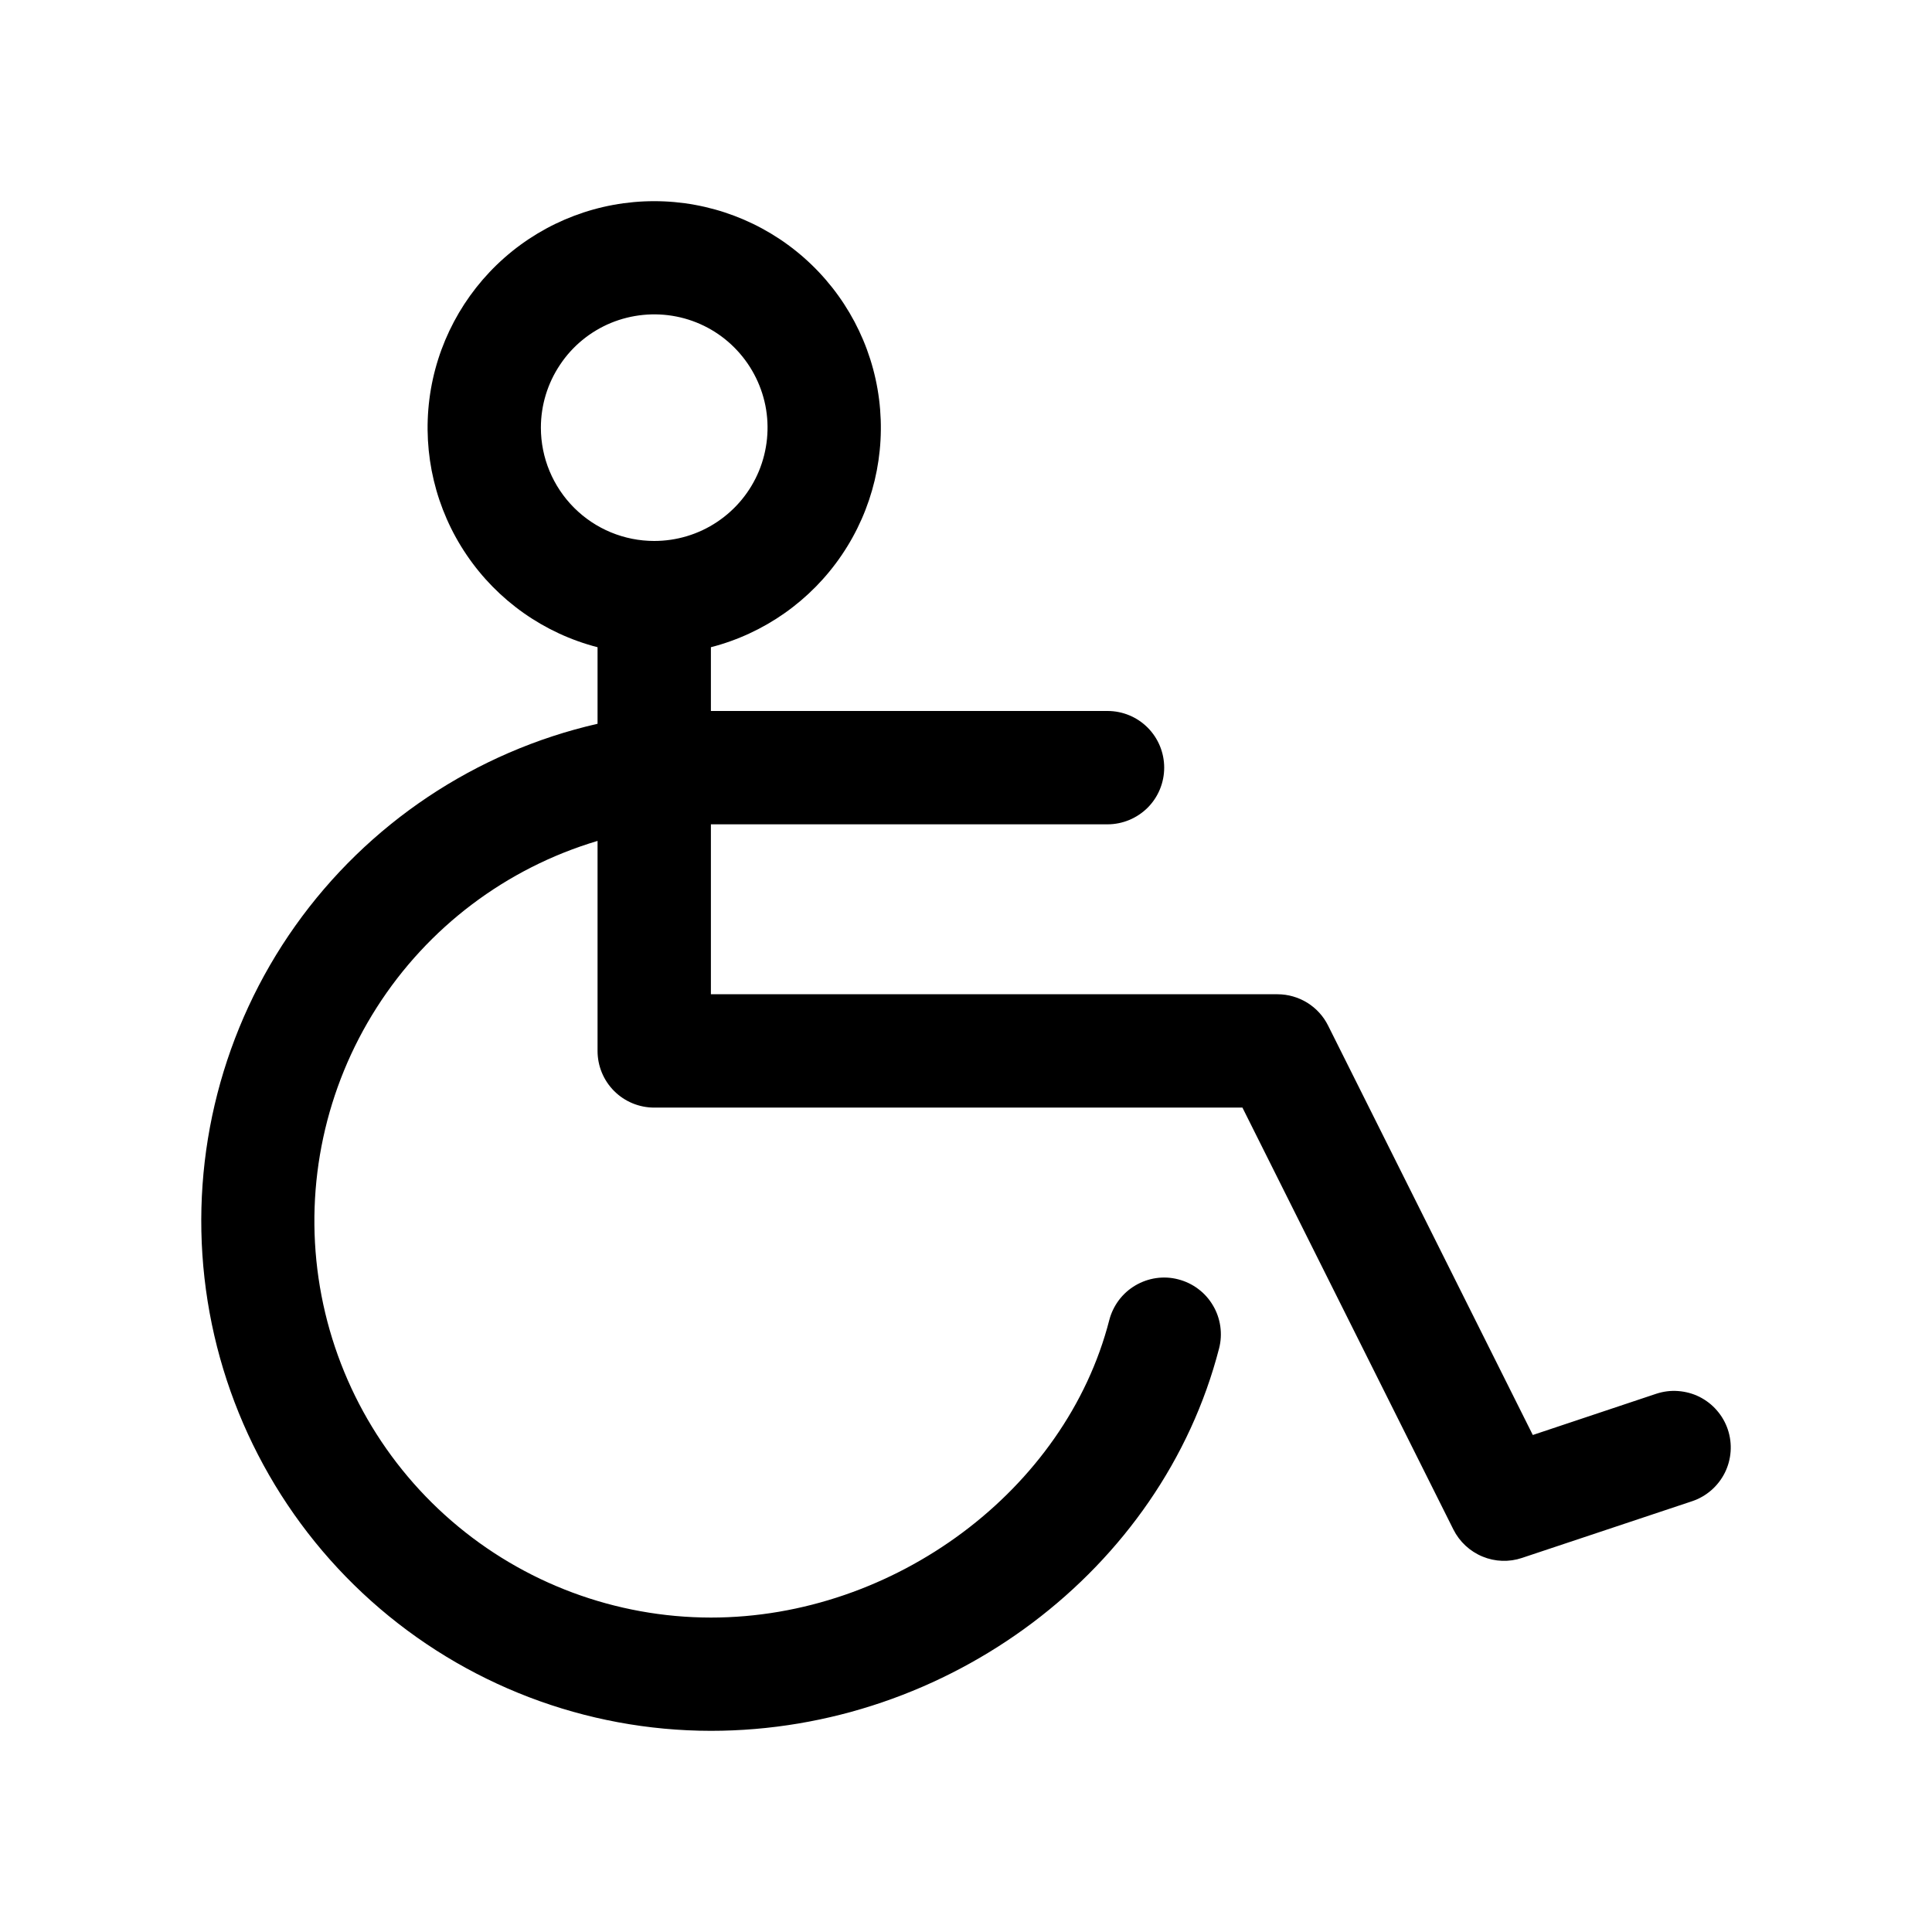 <svg width="24" height="24" viewBox="0 0 24 24" fill="none" xmlns="http://www.w3.org/2000/svg">
<path d="M21.464 17.759C21.435 17.672 21.389 17.591 21.328 17.521C21.268 17.451 21.194 17.394 21.111 17.352C21.029 17.311 20.939 17.287 20.846 17.28C20.754 17.273 20.662 17.285 20.574 17.314L19.041 17.826L16.498 12.74C16.44 12.623 16.35 12.525 16.239 12.456C16.128 12.388 16 12.351 15.87 12.351H8.831V10.24H13.758C13.945 10.24 14.124 10.165 14.256 10.034C14.388 9.902 14.462 9.723 14.462 9.536C14.462 9.349 14.388 9.17 14.256 9.038C14.124 8.906 13.945 8.832 13.758 8.832H8.831V8.04C9.494 7.869 10.073 7.461 10.457 6.894C10.842 6.327 11.006 5.639 10.92 4.959C10.834 4.28 10.502 3.655 9.988 3.202C9.474 2.749 8.812 2.499 8.127 2.499C7.442 2.499 6.78 2.749 6.266 3.202C5.752 3.655 5.42 4.28 5.334 4.959C5.248 5.639 5.412 6.327 5.797 6.894C6.181 7.461 6.76 7.869 7.423 8.04V8.991C5.906 9.338 4.569 10.232 3.668 11.501C2.767 12.771 2.366 14.328 2.54 15.875C2.714 17.422 3.451 18.851 4.612 19.889C5.772 20.926 7.274 21.5 8.831 21.501C11.78 21.501 14.434 19.503 15.144 16.75C15.167 16.661 15.172 16.568 15.159 16.476C15.146 16.384 15.115 16.296 15.068 16.217C15.021 16.137 14.959 16.067 14.885 16.012C14.811 15.956 14.727 15.916 14.638 15.893C14.548 15.869 14.455 15.864 14.363 15.877C14.272 15.89 14.184 15.921 14.104 15.968C14.024 16.015 13.955 16.077 13.899 16.151C13.844 16.225 13.803 16.309 13.78 16.398C13.238 18.51 11.111 20.094 8.831 20.094C7.648 20.093 6.504 19.667 5.609 18.893C4.714 18.119 4.128 17.049 3.957 15.878C3.786 14.707 4.043 13.514 4.679 12.517C5.315 11.519 6.289 10.784 7.423 10.446V13.055C7.423 13.242 7.497 13.421 7.629 13.553C7.761 13.685 7.94 13.759 8.127 13.759H15.434L18.055 19.001C18.131 19.152 18.259 19.271 18.416 19.336C18.572 19.401 18.747 19.407 18.907 19.353L21.019 18.649C21.196 18.59 21.342 18.463 21.426 18.296C21.509 18.13 21.523 17.936 21.464 17.759ZM6.719 5.313C6.719 5.034 6.802 4.762 6.957 4.531C7.111 4.299 7.331 4.119 7.588 4.012C7.846 3.906 8.129 3.878 8.402 3.932C8.675 3.986 8.926 4.12 9.122 4.317C9.319 4.514 9.453 4.765 9.508 5.038C9.562 5.311 9.534 5.594 9.428 5.851C9.321 6.109 9.141 6.328 8.909 6.483C8.678 6.638 8.405 6.72 8.127 6.72C7.754 6.72 7.396 6.572 7.132 6.308C6.868 6.044 6.719 5.686 6.719 5.313Z" fill="black"/>
</svg>
